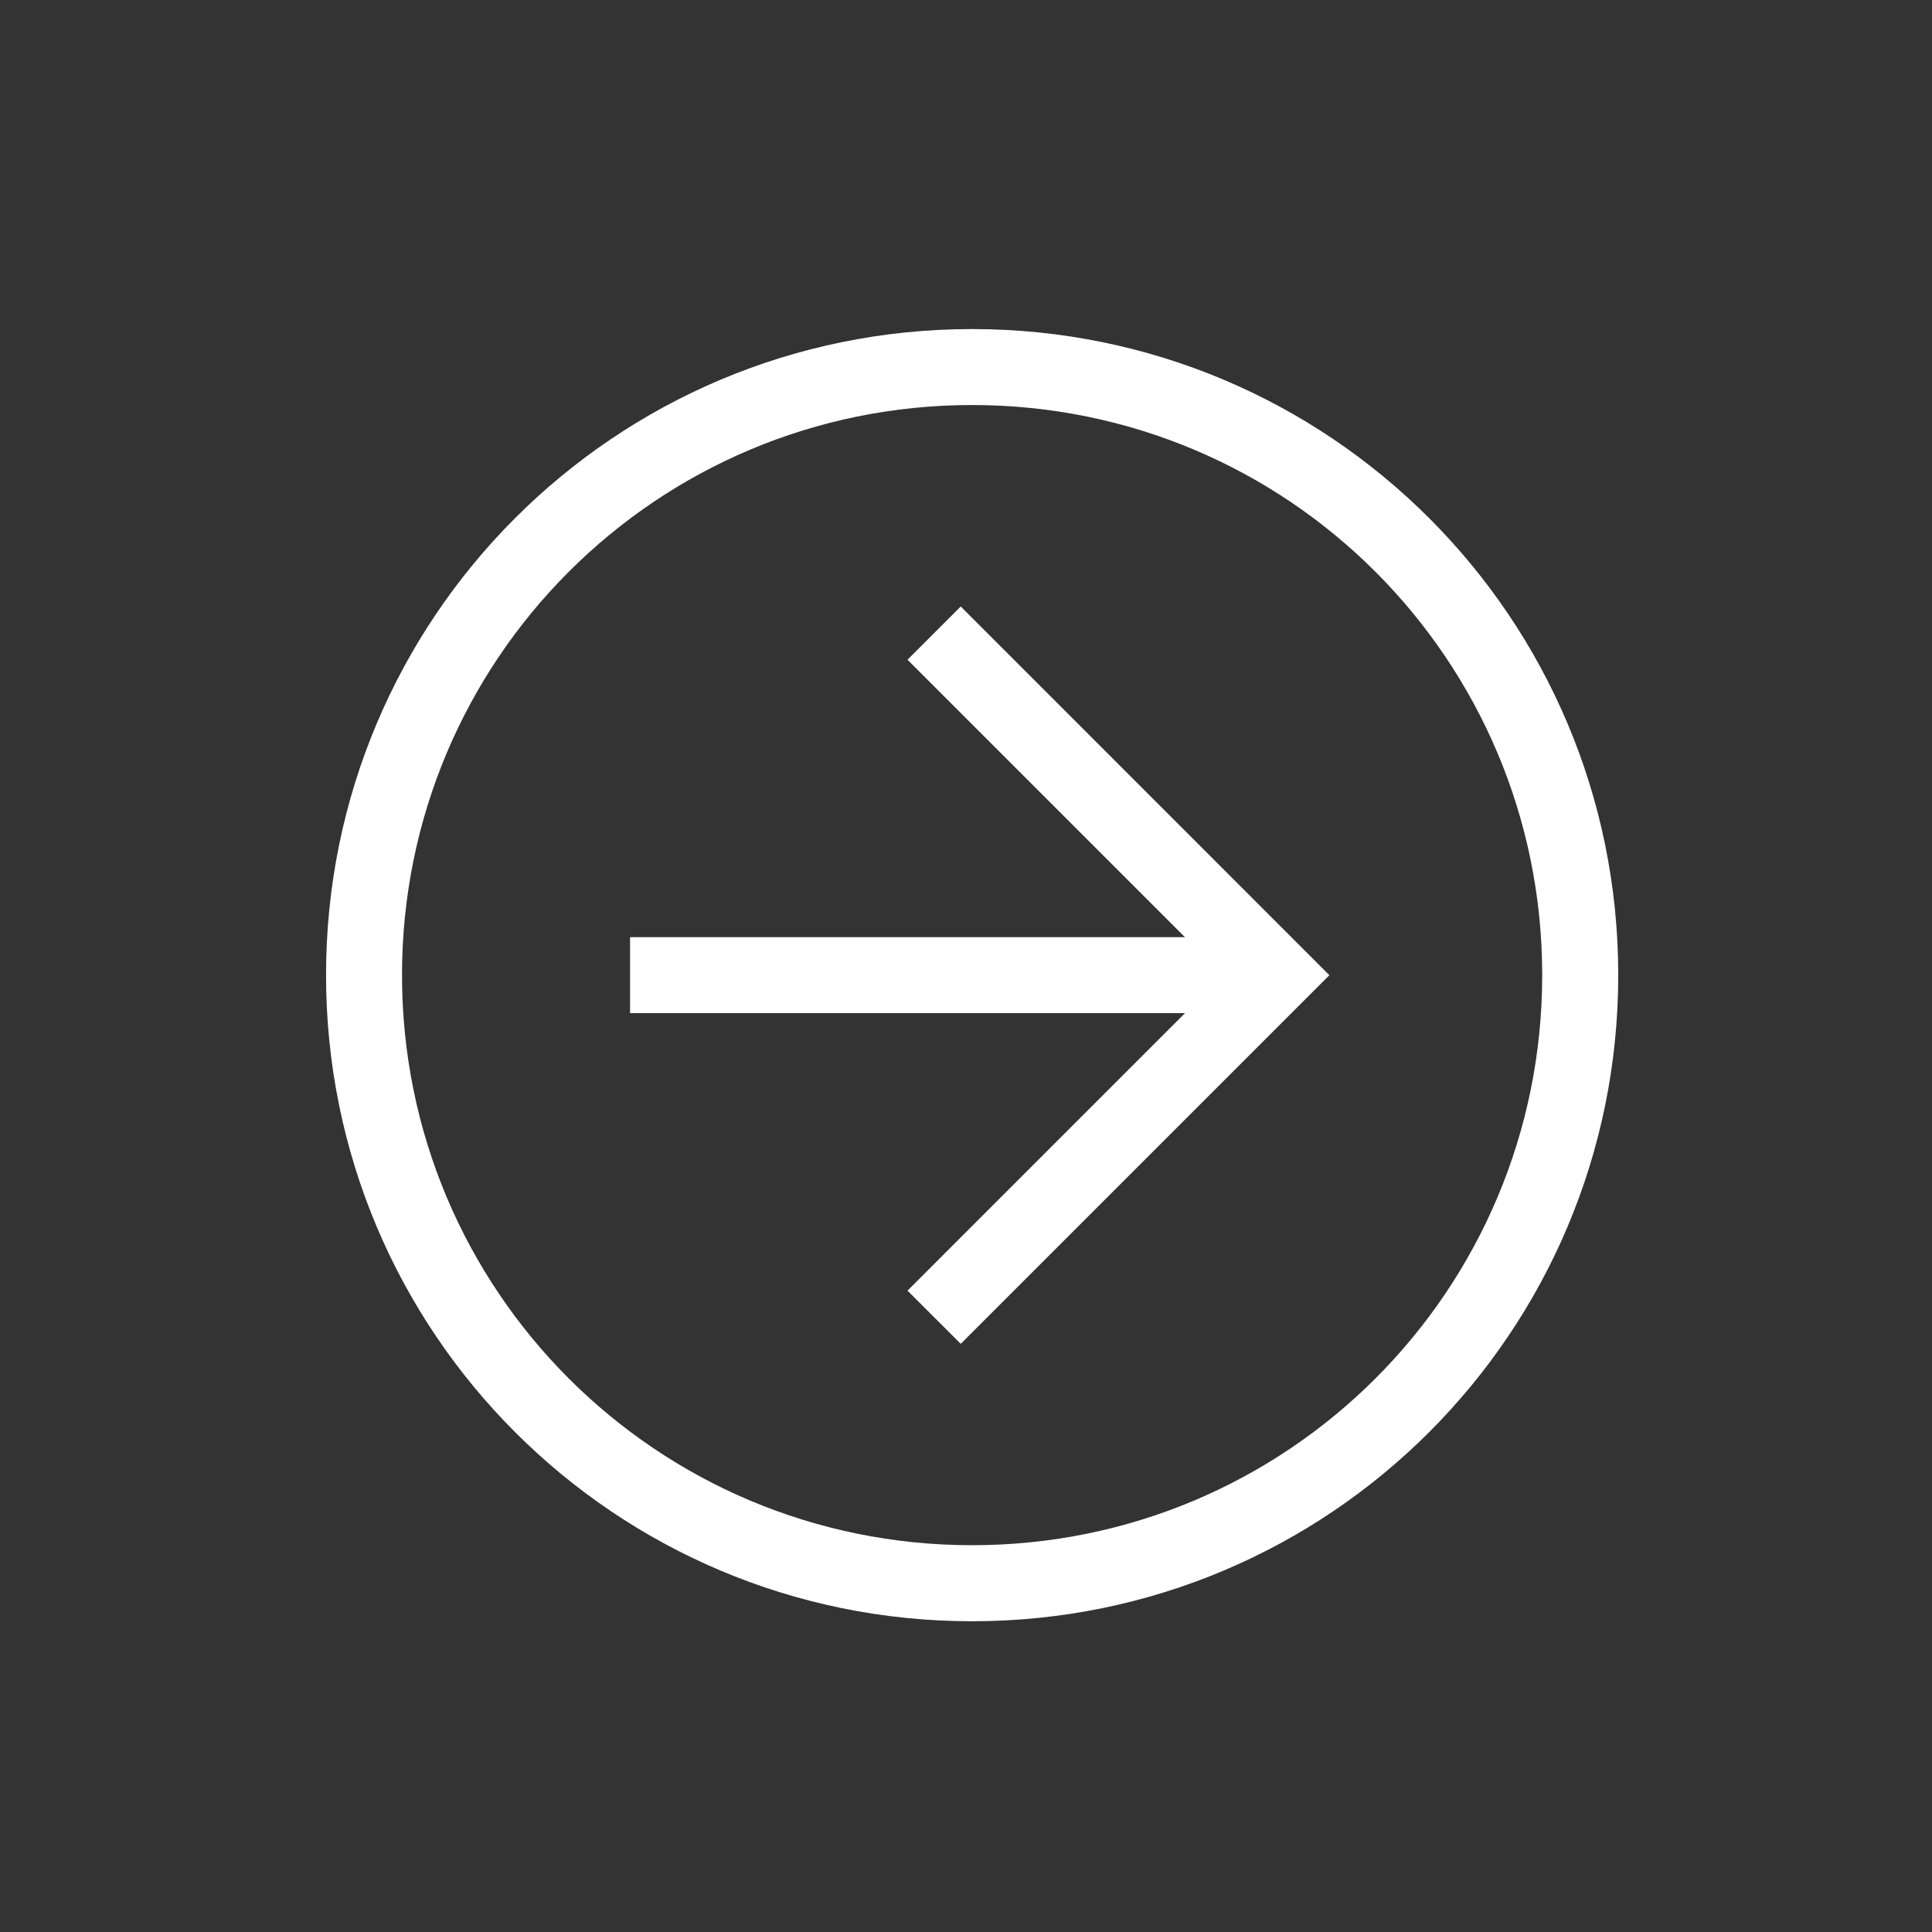 <svg width="25" height="25" viewBox="0 0 25 25" fill="none" xmlns="http://www.w3.org/2000/svg">
<rect x="0" y="0" width="25" height="25" fill="#333333" stroke="none"/>
<g id="ei:arrow-right">
<path id="Vector" d="M12.579 20.979C7.956 20.979 4.219 17.241 4.219 12.618C4.219 7.995 7.956 4.258 12.579 4.258C17.202 4.258 20.94 7.995 20.94 12.618C20.94 17.241 17.202 20.979 12.579 20.979ZM12.579 5.241C8.497 5.241 5.202 8.536 5.202 12.618C5.202 16.7 8.497 19.995 12.579 19.995C16.661 19.995 19.956 16.7 19.956 12.618C19.956 8.536 16.661 5.241 12.579 5.241Z" fill="white"/>
<path id="Vector_2" d="M12.432 17.389L11.743 16.701L15.825 12.619L11.743 8.537L12.432 7.848L17.202 12.619L12.432 17.389Z" fill="white"/>
<path id="Vector_3" d="M8.153 12.127H16.514V13.11H8.153V12.127Z" fill="white"/>
</g>
</svg>
